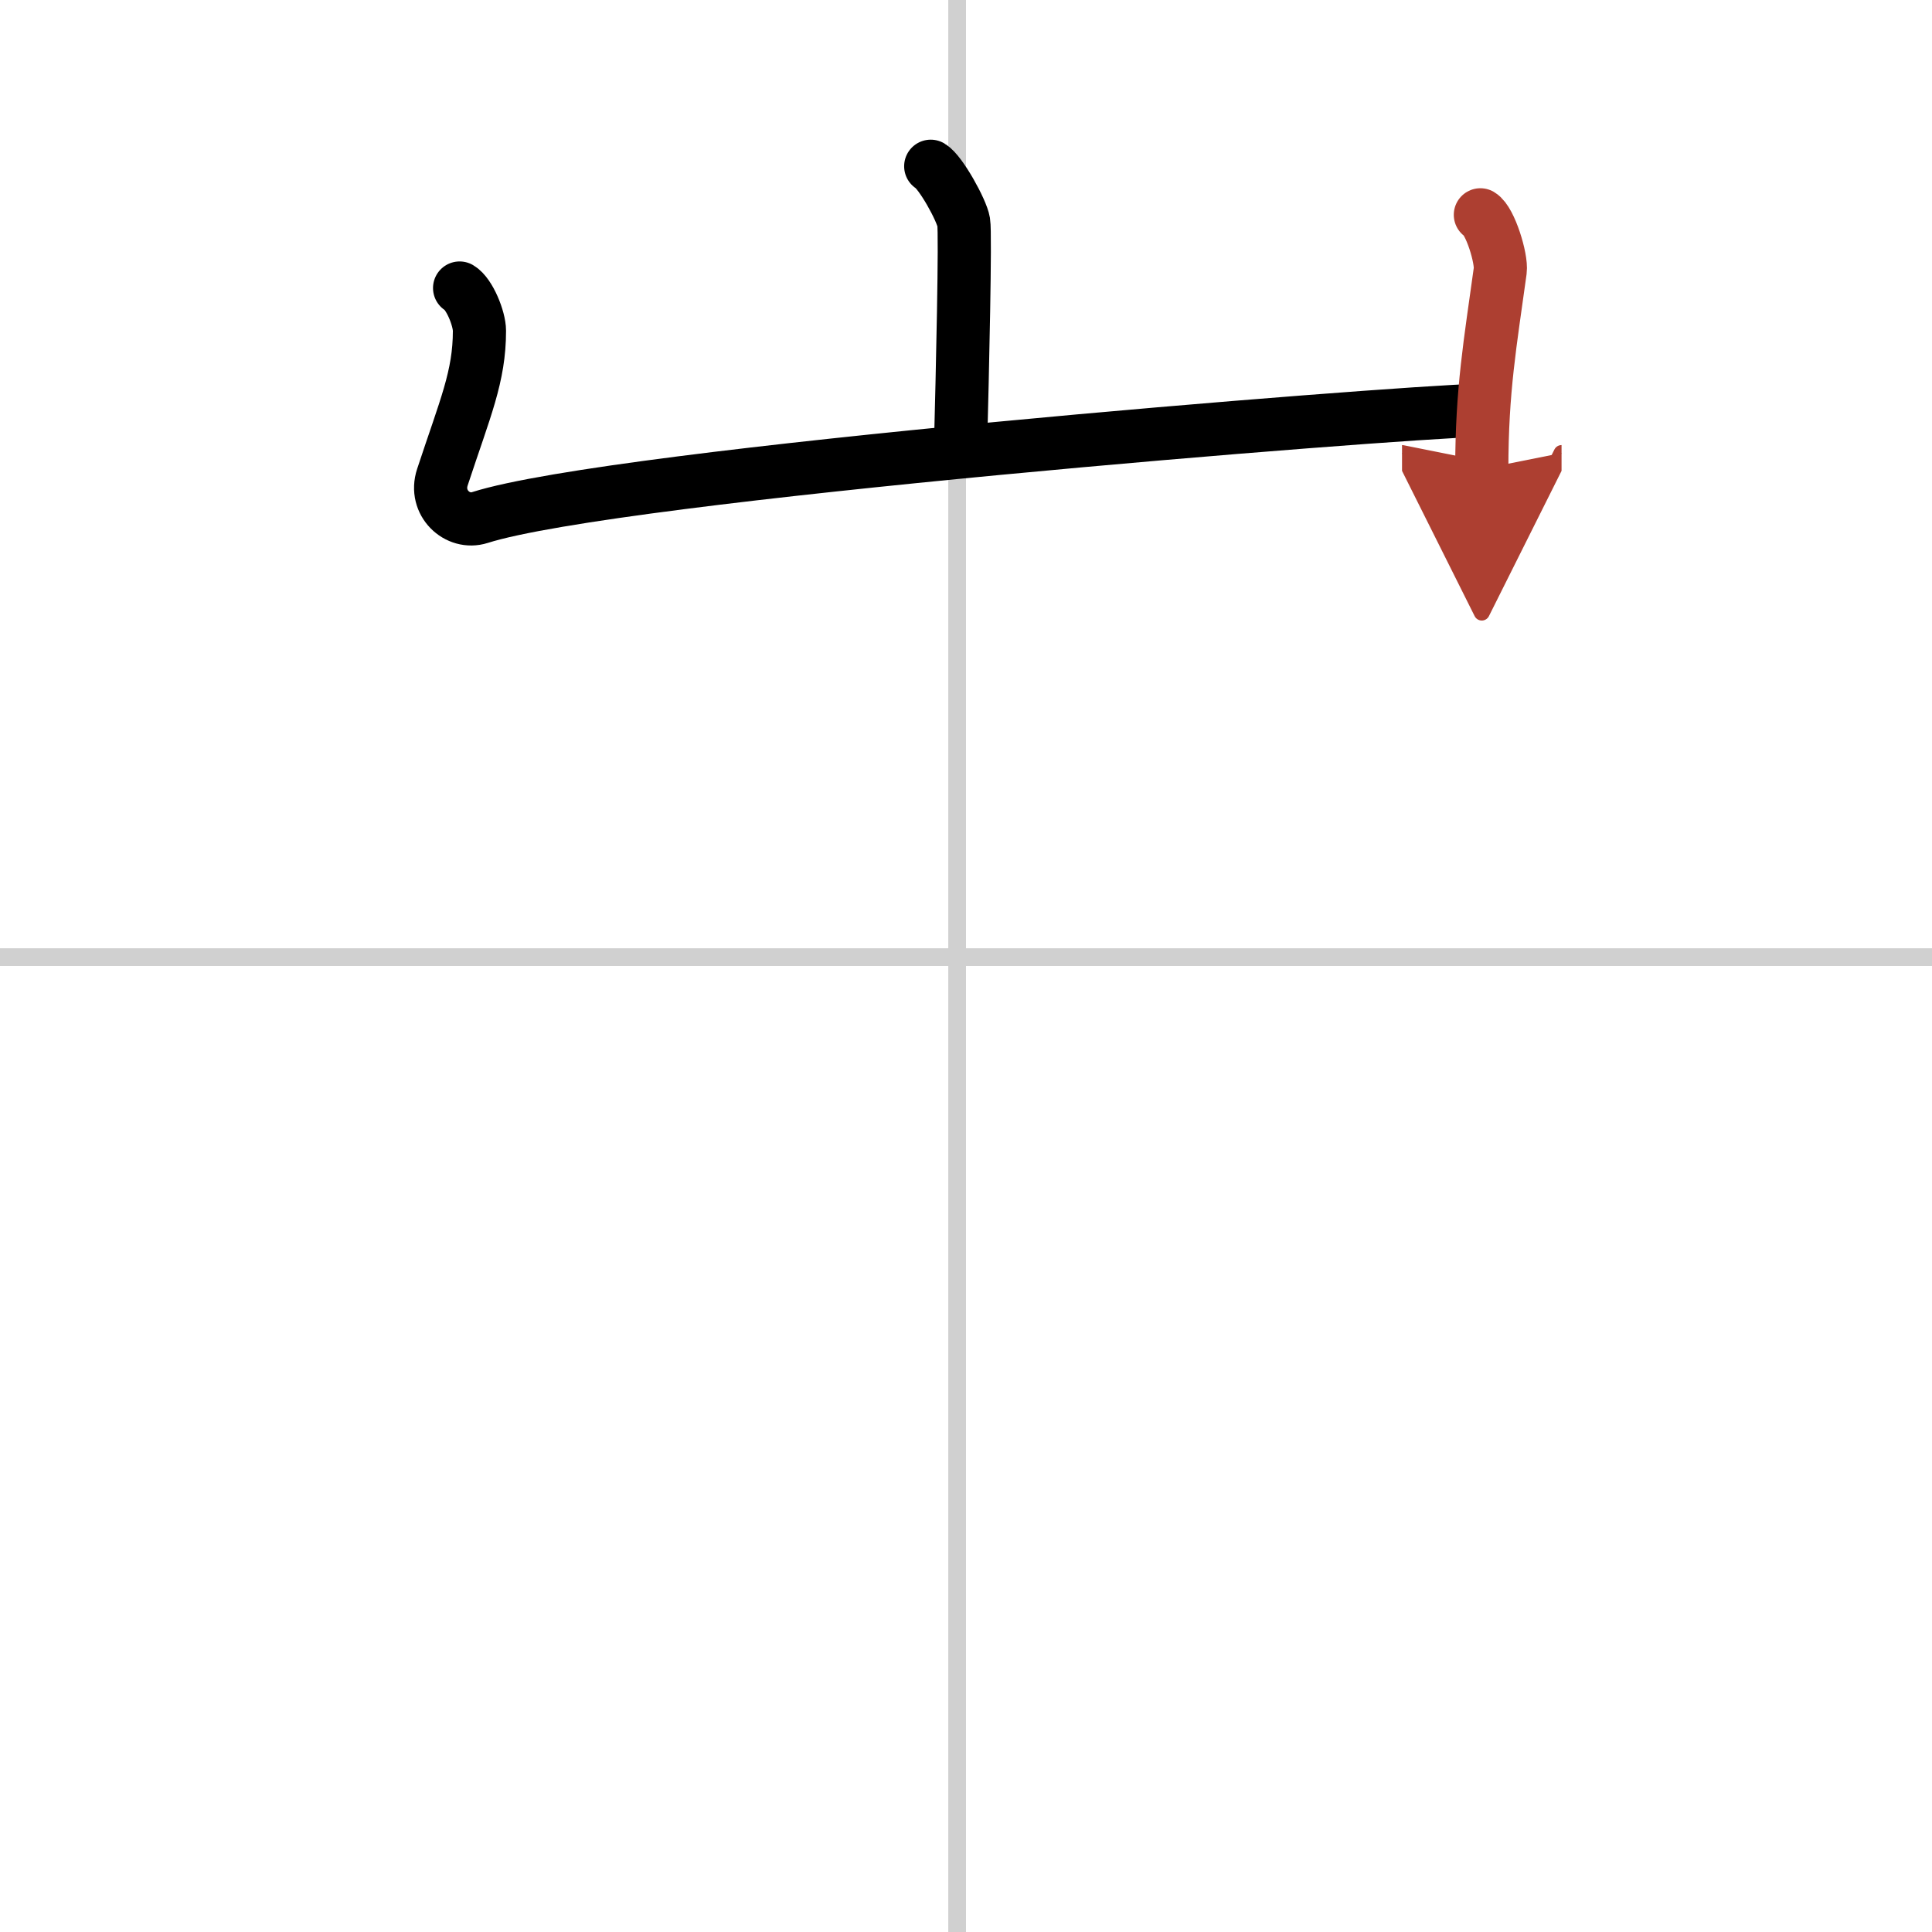<svg width="400" height="400" viewBox="0 0 109 109" xmlns="http://www.w3.org/2000/svg"><defs><marker id="a" markerWidth="4" orient="auto" refX="1" refY="5" viewBox="0 0 10 10"><polyline points="0 0 10 5 0 10 1 5" fill="#ad3f31" stroke="#ad3f31"/></marker></defs><g fill="none" stroke="#000" stroke-linecap="round" stroke-linejoin="round" stroke-width="3"><rect width="100%" height="100%" fill="#fff" stroke="#fff"/><line x1="54" x2="54" y2="109" stroke="#d0d0d0" stroke-width="1"/><line x2="109" y1="54" y2="54" stroke="#d0d0d0" stroke-width="1"/><path d="m52.51 9.38c0.56 0.33 1.75 2.48 1.86 3.15 0.11 0.66-0.07 8.58-0.18 12.73"/><path d="m25.93 16.25c0.56 0.33 1.12 1.73 1.12 2.41 0 2.59-0.8 4.34-2.09 8.26-0.48 1.45 0.85 2.68 2.11 2.28 7.68-2.45 51.33-5.92 56.35-6.05"/><path d="m83.52 12.12c0.56 0.33 1.21 2.48 1.12 3.15-0.56 4.07-1.04 6.73-1.04 11.19" marker-end="url(#a)" stroke="#ad3f31"/></g></svg>

